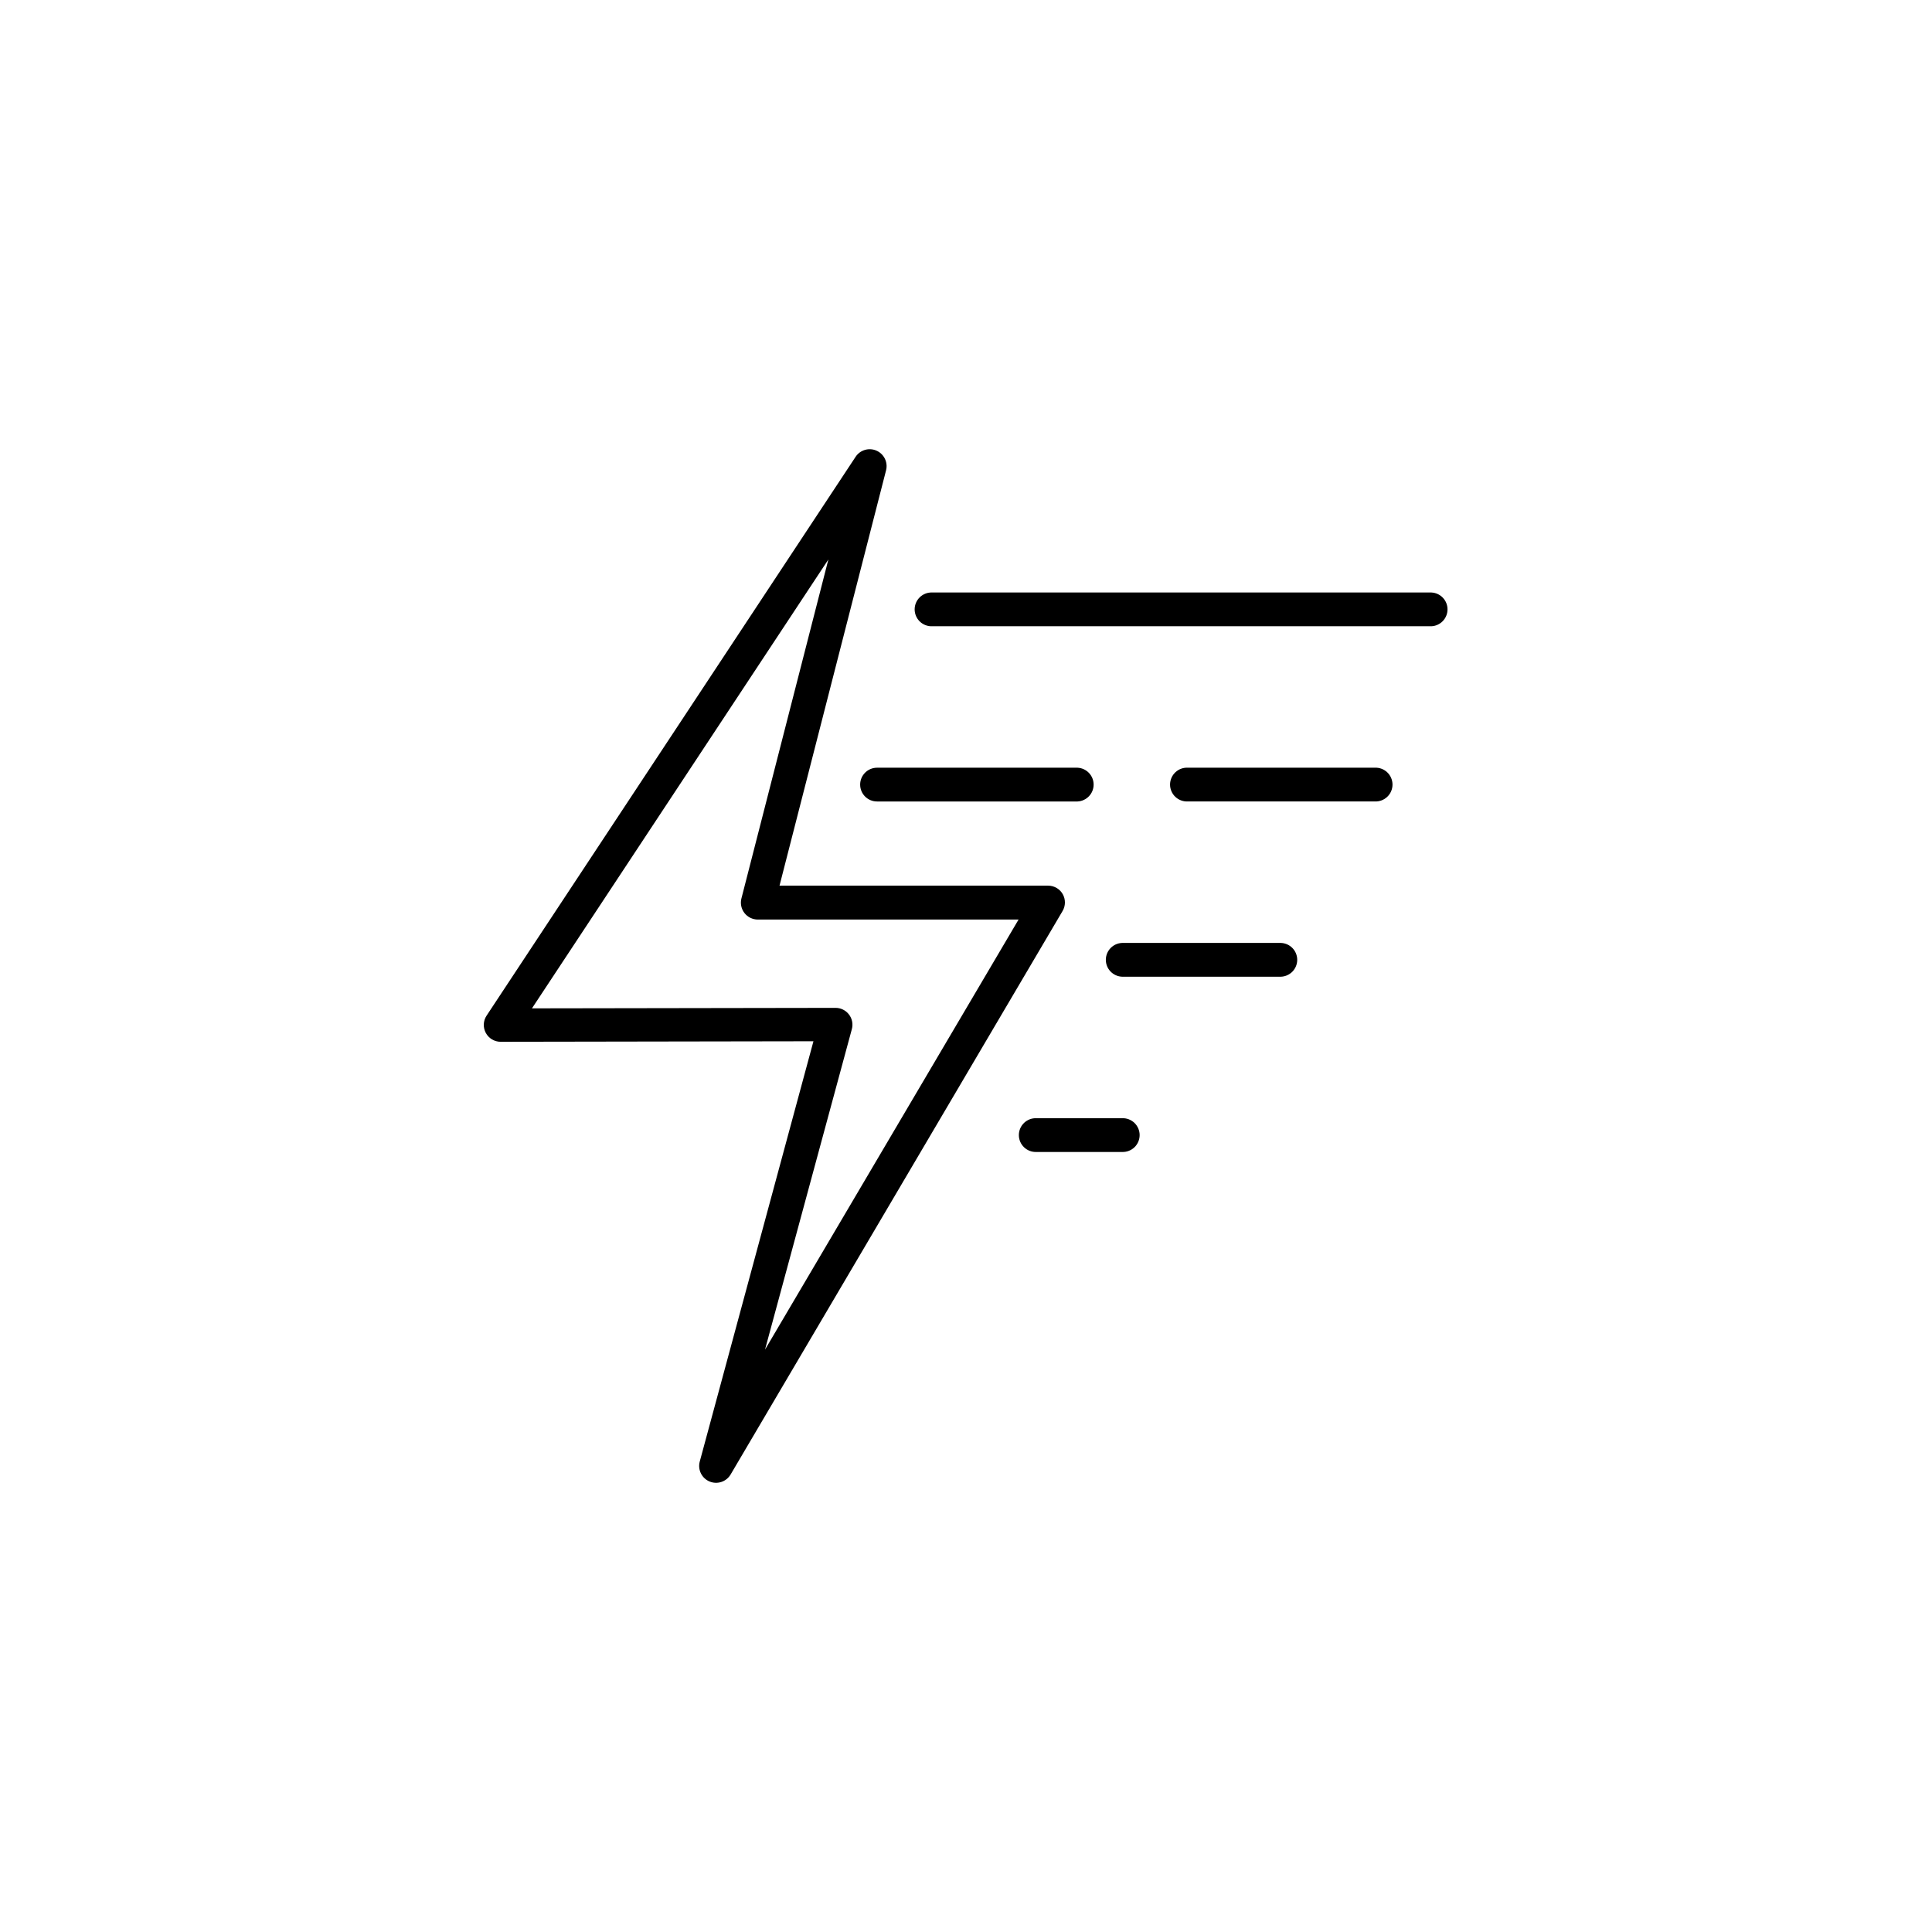 <?xml version="1.0" encoding="UTF-8"?>
<!-- Uploaded to: ICON Repo, www.iconrepo.com, Generator: ICON Repo Mixer Tools -->
<svg fill="#000000" width="800px" height="800px" version="1.1" viewBox="144 144 512 512" xmlns="http://www.w3.org/2000/svg">
 <g>
  <path d="m425.64 380.96c-0.797-1.395-2.281-2.254-3.887-2.254h-71.172l28.242-110.09c0.527-2.113-0.539-4.301-2.531-5.184-1.992-0.883-4.332-0.199-5.539 1.613l-97.828 148.15c-0.887 1.371-0.953 3.113-0.176 4.547 0.777 1.434 2.273 2.332 3.902 2.34l82.922-0.137-30.137 111.4c-0.566 2.152 0.535 4.394 2.59 5.262 2.051 0.863 4.426 0.09 5.574-1.816l87.98-149.34c0.828-1.375 0.848-3.09 0.059-4.488zm-78.906 120.71 23.016-84.938c0.367-1.344 0.082-2.781-0.766-3.887-0.848-1.105-2.16-1.754-3.555-1.75l-80.453 0.129 78.555-118.96-23.047 89.84v-0.004c-0.34 1.34-0.047 2.762 0.801 3.856 0.844 1.09 2.148 1.73 3.531 1.734h69.117z"/>
  <path d="m523.34 301.02h-132.26c-1.223-0.059-2.414 0.387-3.301 1.23-0.883 0.844-1.387 2.016-1.387 3.238 0 1.227 0.504 2.394 1.387 3.242 0.887 0.844 2.078 1.289 3.301 1.23h132.26c2.387-0.109 4.266-2.078 4.266-4.473 0-2.391-1.879-4.359-4.266-4.469z"/>
  <path d="m508.34 347.45h-49.574c-1.223-0.059-2.414 0.387-3.301 1.234-0.883 0.844-1.387 2.016-1.387 3.238 0 1.223 0.504 2.394 1.387 3.238 0.887 0.844 2.078 1.289 3.301 1.234h49.574c1.223 0.055 2.418-0.391 3.301-1.234 0.887-0.844 1.387-2.016 1.387-3.238 0-1.223-0.5-2.394-1.387-3.238-0.883-0.848-2.078-1.293-3.301-1.234z"/>
  <path d="m371.95 351.93c0 2.469 2 4.469 4.469 4.469h53.137c2.387-0.113 4.266-2.082 4.266-4.473s-1.879-4.359-4.266-4.473h-53.176c-2.453 0.027-4.43 2.023-4.43 4.477z"/>
  <path d="m483.55 393.89h-42.223c-2.391 0.113-4.269 2.082-4.269 4.473s1.879 4.359 4.269 4.473h42.184c2.387-0.113 4.266-2.082 4.266-4.473s-1.879-4.359-4.266-4.473z"/>
  <path d="m441.33 440.34h-22.633c-1.223-0.059-2.414 0.387-3.301 1.23-0.887 0.848-1.387 2.016-1.387 3.242 0 1.223 0.5 2.394 1.387 3.238s2.078 1.289 3.301 1.234h22.633c1.223 0.055 2.414-0.391 3.301-1.234 0.883-0.844 1.387-2.016 1.387-3.238 0-1.227-0.504-2.394-1.387-3.242-0.887-0.844-2.078-1.289-3.301-1.23z"/>
 </g>
</svg>